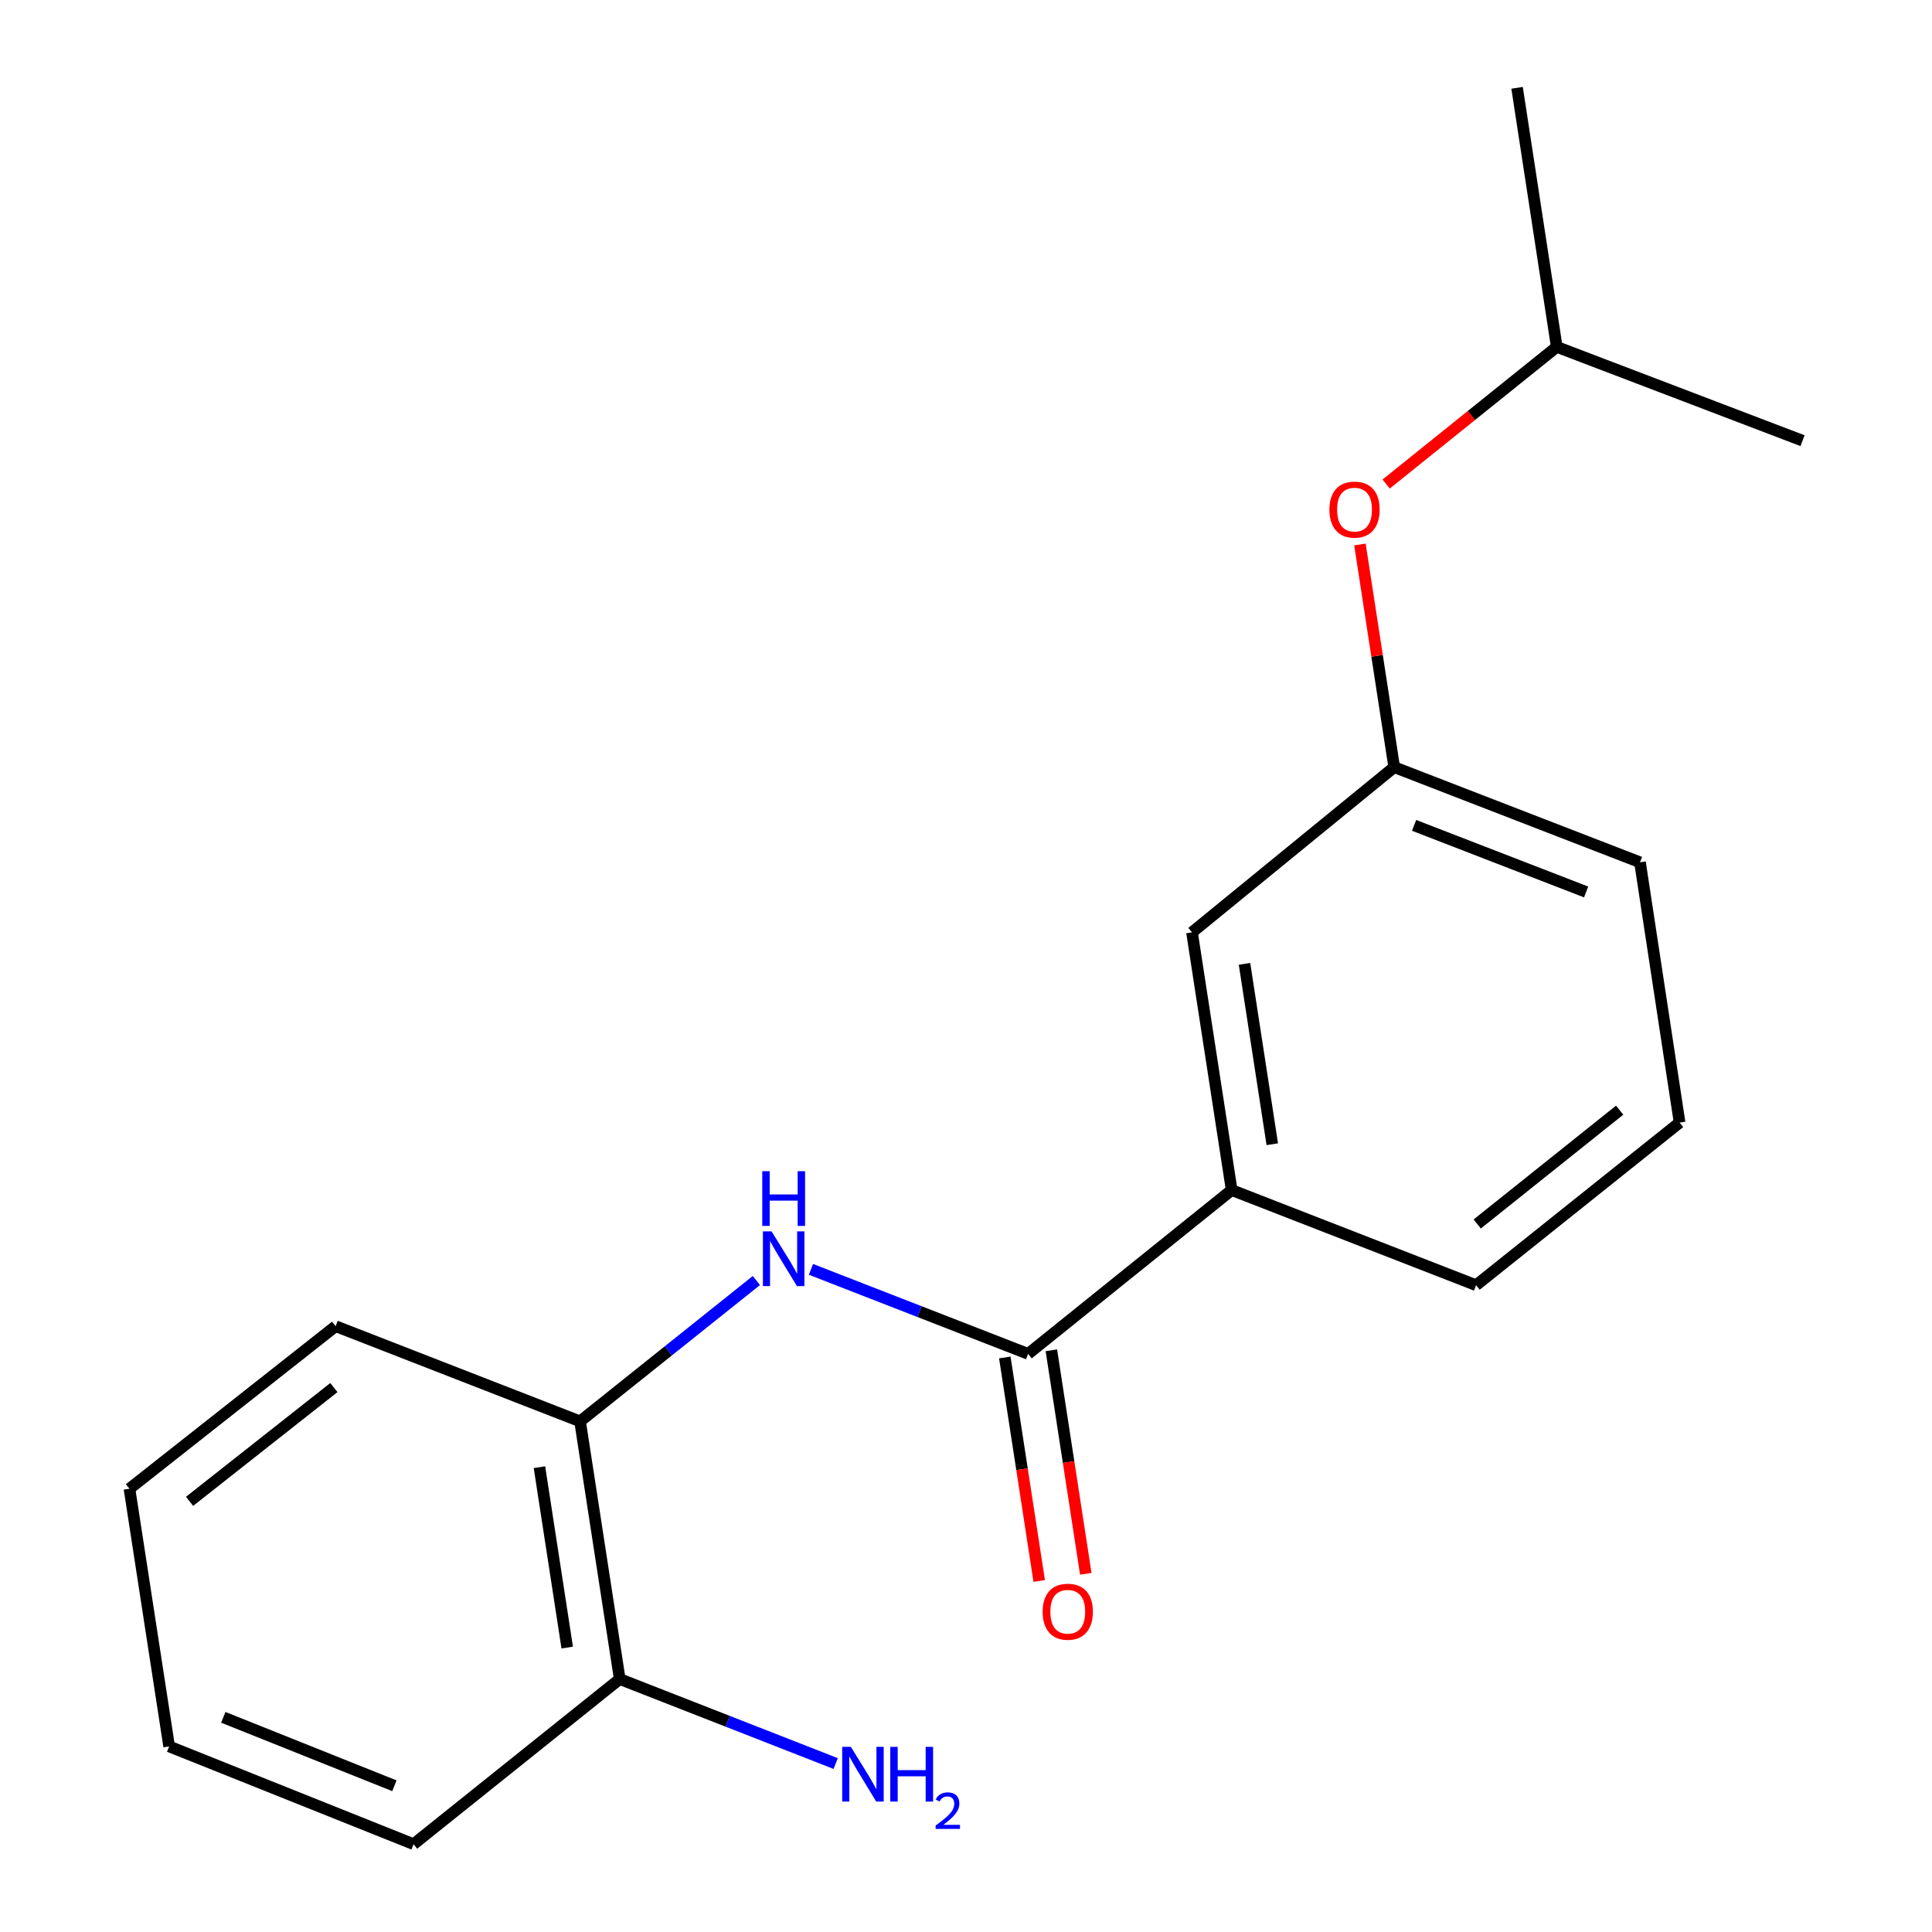 <?xml version='1.0' encoding='iso-8859-1'?>
<svg version='1.1' baseProfile='full'
              xmlns='http://www.w3.org/2000/svg'
                      xmlns:rdkit='http://www.rdkit.org/xml'
                      xmlns:xlink='http://www.w3.org/1999/xlink'
                  xml:space='preserve'
width='1000px' height='1000px' viewBox='0 0 1000 1000'>
<!-- END OF HEADER -->
<rect style='opacity:1.0;fill:#FFFFFF;stroke:none' width='1000' height='1000' x='0' y='0'> </rect>
<path class='bond-0' d='M 532.136,700.766 L 475.947,678.894' style='fill:none;fill-rule:evenodd;stroke:#000000;stroke-width:6px;stroke-linecap:butt;stroke-linejoin:miter;stroke-opacity:1' />
<path class='bond-0' d='M 475.947,678.894 L 419.759,657.022' style='fill:none;fill-rule:evenodd;stroke:#0000FF;stroke-width:6px;stroke-linecap:butt;stroke-linejoin:miter;stroke-opacity:1' />
<path class='bond-1' d='M 532.136,700.766 L 637.511,615.97' style='fill:none;fill-rule:evenodd;stroke:#000000;stroke-width:6px;stroke-linecap:butt;stroke-linejoin:miter;stroke-opacity:1' />
<path class='bond-3' d='M 520.085,702.622 L 528.992,760.465' style='fill:none;fill-rule:evenodd;stroke:#000000;stroke-width:6px;stroke-linecap:butt;stroke-linejoin:miter;stroke-opacity:1' />
<path class='bond-3' d='M 528.992,760.465 L 537.899,818.307' style='fill:none;fill-rule:evenodd;stroke:#FF0000;stroke-width:6px;stroke-linecap:butt;stroke-linejoin:miter;stroke-opacity:1' />
<path class='bond-3' d='M 544.187,698.911 L 553.094,756.753' style='fill:none;fill-rule:evenodd;stroke:#000000;stroke-width:6px;stroke-linecap:butt;stroke-linejoin:miter;stroke-opacity:1' />
<path class='bond-3' d='M 553.094,756.753 L 562.001,814.596' style='fill:none;fill-rule:evenodd;stroke:#FF0000;stroke-width:6px;stroke-linecap:butt;stroke-linejoin:miter;stroke-opacity:1' />
<path class='bond-2' d='M 391.513,662.791 L 345.875,699.242' style='fill:none;fill-rule:evenodd;stroke:#0000FF;stroke-width:6px;stroke-linecap:butt;stroke-linejoin:miter;stroke-opacity:1' />
<path class='bond-2' d='M 345.875,699.242 L 300.236,735.693' style='fill:none;fill-rule:evenodd;stroke:#000000;stroke-width:6px;stroke-linecap:butt;stroke-linejoin:miter;stroke-opacity:1' />
<path class='bond-4' d='M 637.511,615.97 L 616.973,482.591' style='fill:none;fill-rule:evenodd;stroke:#000000;stroke-width:6px;stroke-linecap:butt;stroke-linejoin:miter;stroke-opacity:1' />
<path class='bond-4' d='M 658.532,592.252 L 644.155,498.886' style='fill:none;fill-rule:evenodd;stroke:#000000;stroke-width:6px;stroke-linecap:butt;stroke-linejoin:miter;stroke-opacity:1' />
<path class='bond-9' d='M 637.511,615.97 L 764.021,665.217' style='fill:none;fill-rule:evenodd;stroke:#000000;stroke-width:6px;stroke-linecap:butt;stroke-linejoin:miter;stroke-opacity:1' />
<path class='bond-5' d='M 300.236,735.693 L 320.775,869.072' style='fill:none;fill-rule:evenodd;stroke:#000000;stroke-width:6px;stroke-linecap:butt;stroke-linejoin:miter;stroke-opacity:1' />
<path class='bond-5' d='M 279.215,759.411 L 293.592,852.776' style='fill:none;fill-rule:evenodd;stroke:#000000;stroke-width:6px;stroke-linecap:butt;stroke-linejoin:miter;stroke-opacity:1' />
<path class='bond-12' d='M 300.236,735.693 L 173.726,686.433' style='fill:none;fill-rule:evenodd;stroke:#000000;stroke-width:6px;stroke-linecap:butt;stroke-linejoin:miter;stroke-opacity:1' />
<path class='bond-6' d='M 616.973,482.591 L 721.644,397.077' style='fill:none;fill-rule:evenodd;stroke:#000000;stroke-width:6px;stroke-linecap:butt;stroke-linejoin:miter;stroke-opacity:1' />
<path class='bond-8' d='M 320.775,869.072 L 376.659,890.939' style='fill:none;fill-rule:evenodd;stroke:#000000;stroke-width:6px;stroke-linecap:butt;stroke-linejoin:miter;stroke-opacity:1' />
<path class='bond-8' d='M 376.659,890.939 L 432.542,912.807' style='fill:none;fill-rule:evenodd;stroke:#0000FF;stroke-width:6px;stroke-linecap:butt;stroke-linejoin:miter;stroke-opacity:1' />
<path class='bond-14' d='M 320.775,869.072 L 214.058,954.545' style='fill:none;fill-rule:evenodd;stroke:#000000;stroke-width:6px;stroke-linecap:butt;stroke-linejoin:miter;stroke-opacity:1' />
<path class='bond-7' d='M 721.644,397.077 L 712.77,339.447' style='fill:none;fill-rule:evenodd;stroke:#000000;stroke-width:6px;stroke-linecap:butt;stroke-linejoin:miter;stroke-opacity:1' />
<path class='bond-7' d='M 712.77,339.447 L 703.897,281.818' style='fill:none;fill-rule:evenodd;stroke:#FF0000;stroke-width:6px;stroke-linecap:butt;stroke-linejoin:miter;stroke-opacity:1' />
<path class='bond-19' d='M 721.644,397.077 L 848.858,446.323' style='fill:none;fill-rule:evenodd;stroke:#000000;stroke-width:6px;stroke-linecap:butt;stroke-linejoin:miter;stroke-opacity:1' />
<path class='bond-19' d='M 731.922,427.205 L 820.972,461.678' style='fill:none;fill-rule:evenodd;stroke:#000000;stroke-width:6px;stroke-linecap:butt;stroke-linejoin:miter;stroke-opacity:1' />
<path class='bond-11' d='M 717.462,250.536 L 761.619,215.044' style='fill:none;fill-rule:evenodd;stroke:#FF0000;stroke-width:6px;stroke-linecap:butt;stroke-linejoin:miter;stroke-opacity:1' />
<path class='bond-11' d='M 761.619,215.044 L 805.776,179.552' style='fill:none;fill-rule:evenodd;stroke:#000000;stroke-width:6px;stroke-linecap:butt;stroke-linejoin:miter;stroke-opacity:1' />
<path class='bond-10' d='M 764.021,665.217 L 869.356,581.044' style='fill:none;fill-rule:evenodd;stroke:#000000;stroke-width:6px;stroke-linecap:butt;stroke-linejoin:miter;stroke-opacity:1' />
<path class='bond-10' d='M 764.598,633.54 L 838.333,574.619' style='fill:none;fill-rule:evenodd;stroke:#000000;stroke-width:6px;stroke-linecap:butt;stroke-linejoin:miter;stroke-opacity:1' />
<path class='bond-13' d='M 869.356,581.044 L 848.858,446.323' style='fill:none;fill-rule:evenodd;stroke:#000000;stroke-width:6px;stroke-linecap:butt;stroke-linejoin:miter;stroke-opacity:1' />
<path class='bond-15' d='M 805.776,179.552 L 785.237,45.455' style='fill:none;fill-rule:evenodd;stroke:#000000;stroke-width:6px;stroke-linecap:butt;stroke-linejoin:miter;stroke-opacity:1' />
<path class='bond-16' d='M 805.776,179.552 L 932.991,228.094' style='fill:none;fill-rule:evenodd;stroke:#000000;stroke-width:6px;stroke-linecap:butt;stroke-linejoin:miter;stroke-opacity:1' />
<path class='bond-17' d='M 173.726,686.433 L 67.009,770.565' style='fill:none;fill-rule:evenodd;stroke:#000000;stroke-width:6px;stroke-linecap:butt;stroke-linejoin:miter;stroke-opacity:1' />
<path class='bond-17' d='M 172.816,718.203 L 98.115,777.096' style='fill:none;fill-rule:evenodd;stroke:#000000;stroke-width:6px;stroke-linecap:butt;stroke-linejoin:miter;stroke-opacity:1' />
<path class='bond-20' d='M 214.058,954.545 L 87.548,903.944' style='fill:none;fill-rule:evenodd;stroke:#000000;stroke-width:6px;stroke-linecap:butt;stroke-linejoin:miter;stroke-opacity:1' />
<path class='bond-20' d='M 204.138,924.313 L 115.581,888.892' style='fill:none;fill-rule:evenodd;stroke:#000000;stroke-width:6px;stroke-linecap:butt;stroke-linejoin:miter;stroke-opacity:1' />
<path class='bond-18' d='M 67.009,770.565 L 87.548,903.944' style='fill:none;fill-rule:evenodd;stroke:#000000;stroke-width:6px;stroke-linecap:butt;stroke-linejoin:miter;stroke-opacity:1' />
<path  class='atom-1' d='M 399.365 637.36
L 408.645 652.36
Q 409.565 653.84, 411.045 656.52
Q 412.525 659.2, 412.605 659.36
L 412.605 637.36
L 416.365 637.36
L 416.365 665.68
L 412.485 665.68
L 402.525 649.28
Q 401.365 647.36, 400.125 645.16
Q 398.925 642.96, 398.565 642.28
L 398.565 665.68
L 394.885 665.68
L 394.885 637.36
L 399.365 637.36
' fill='#0000FF'/>
<path  class='atom-1' d='M 394.545 606.208
L 398.385 606.208
L 398.385 618.248
L 412.865 618.248
L 412.865 606.208
L 416.705 606.208
L 416.705 634.528
L 412.865 634.528
L 412.865 621.448
L 398.385 621.448
L 398.385 634.528
L 394.545 634.528
L 394.545 606.208
' fill='#0000FF'/>
<path  class='atom-4' d='M 539.674 834.225
Q 539.674 827.425, 543.034 823.625
Q 546.394 819.825, 552.674 819.825
Q 558.954 819.825, 562.314 823.625
Q 565.674 827.425, 565.674 834.225
Q 565.674 841.105, 562.274 845.025
Q 558.874 848.905, 552.674 848.905
Q 546.434 848.905, 543.034 845.025
Q 539.674 841.145, 539.674 834.225
M 552.674 845.705
Q 556.994 845.705, 559.314 842.825
Q 561.674 839.905, 561.674 834.225
Q 561.674 828.665, 559.314 825.865
Q 556.994 823.025, 552.674 823.025
Q 548.354 823.025, 545.994 825.825
Q 543.674 828.625, 543.674 834.225
Q 543.674 839.945, 545.994 842.825
Q 548.354 845.705, 552.674 845.705
' fill='#FF0000'/>
<path  class='atom-8' d='M 688.105 263.764
Q 688.105 256.964, 691.465 253.164
Q 694.825 249.364, 701.105 249.364
Q 707.385 249.364, 710.745 253.164
Q 714.105 256.964, 714.105 263.764
Q 714.105 270.644, 710.705 274.564
Q 707.305 278.444, 701.105 278.444
Q 694.865 278.444, 691.465 274.564
Q 688.105 270.684, 688.105 263.764
M 701.105 275.244
Q 705.425 275.244, 707.745 272.364
Q 710.105 269.444, 710.105 263.764
Q 710.105 258.204, 707.745 255.404
Q 705.425 252.564, 701.105 252.564
Q 696.785 252.564, 694.425 255.364
Q 692.105 258.164, 692.105 263.764
Q 692.105 269.484, 694.425 272.364
Q 696.785 275.244, 701.105 275.244
' fill='#FF0000'/>
<path  class='atom-9' d='M 440.402 904.172
L 449.682 919.172
Q 450.602 920.652, 452.082 923.332
Q 453.562 926.012, 453.642 926.172
L 453.642 904.172
L 457.402 904.172
L 457.402 932.492
L 453.522 932.492
L 443.562 916.092
Q 442.402 914.172, 441.162 911.972
Q 439.962 909.772, 439.602 909.092
L 439.602 932.492
L 435.922 932.492
L 435.922 904.172
L 440.402 904.172
' fill='#0000FF'/>
<path  class='atom-9' d='M 460.802 904.172
L 464.642 904.172
L 464.642 916.212
L 479.122 916.212
L 479.122 904.172
L 482.962 904.172
L 482.962 932.492
L 479.122 932.492
L 479.122 919.412
L 464.642 919.412
L 464.642 932.492
L 460.802 932.492
L 460.802 904.172
' fill='#0000FF'/>
<path  class='atom-9' d='M 484.335 931.498
Q 485.021 929.73, 486.658 928.753
Q 488.295 927.75, 490.565 927.75
Q 493.39 927.75, 494.974 929.281
Q 496.558 930.812, 496.558 933.531
Q 496.558 936.303, 494.499 938.89
Q 492.466 941.478, 488.242 944.54
L 496.875 944.54
L 496.875 946.652
L 484.282 946.652
L 484.282 944.883
Q 487.767 942.402, 489.826 940.554
Q 491.912 938.706, 492.915 937.042
Q 493.918 935.379, 493.918 933.663
Q 493.918 931.868, 493.02 930.865
Q 492.123 929.862, 490.565 929.862
Q 489.06 929.862, 488.057 930.469
Q 487.054 931.076, 486.341 932.422
L 484.335 931.498
' fill='#0000FF'/>
</svg>
